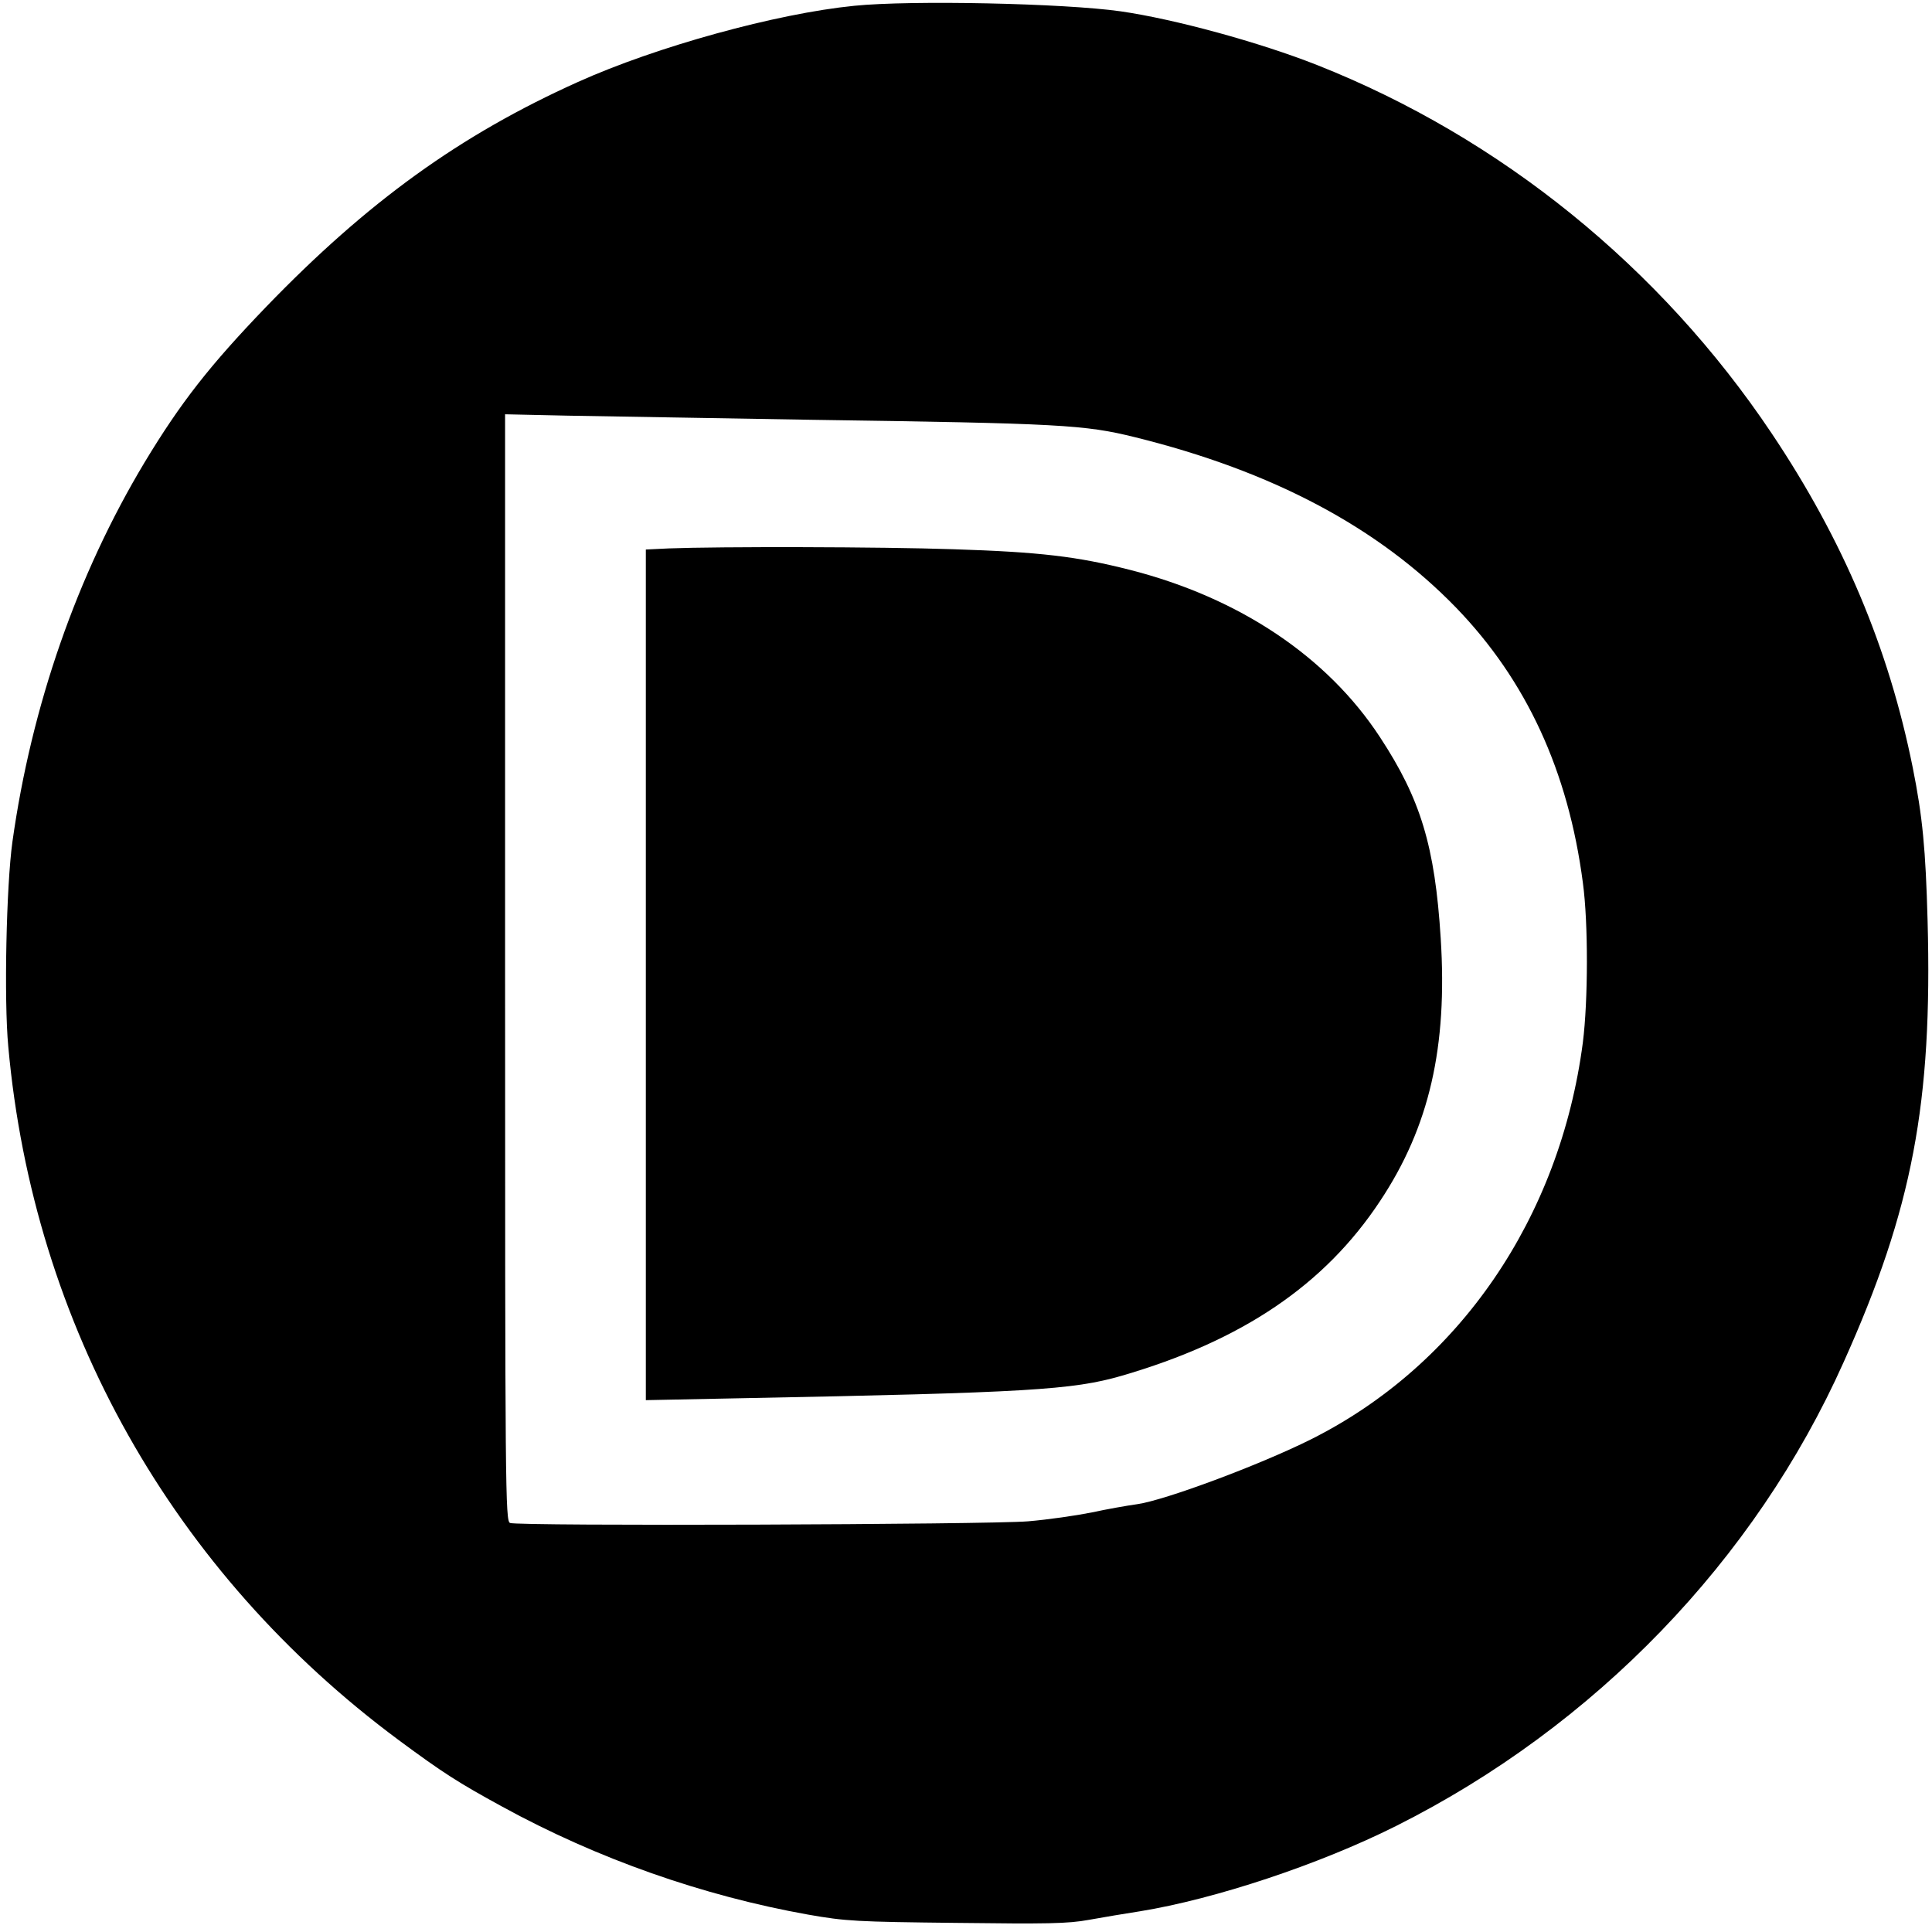 <?xml version="1.0" standalone="no"?>
<!DOCTYPE svg PUBLIC "-//W3C//DTD SVG 20010904//EN"
 "http://www.w3.org/TR/2001/REC-SVG-20010904/DTD/svg10.dtd">
<svg version="1.0" xmlns="http://www.w3.org/2000/svg"
 width="700pt" height="700pt" viewBox="0 0 700 700"
 preserveAspectRatio="xMidYMid meet">
<g transform="translate(0,700) scale(0.1,-0.1)"
fill="#000000" stroke="none">
<path d="M3095 6979 c-282 -28 -717 -148 -1001 -276 -427 -192 -762 -434
-1129 -814 -205 -213 -310 -347 -441 -564 -245 -408 -410 -883 -479 -1375 -22
-158 -31 -572 -15 -742 91 -1010 596 -1906 1415 -2513 161 -119 214 -153 375
-241 345 -189 727 -323 1108 -391 137 -24 173 -26 537 -30 328 -4 404 -3 480
11 50 9 133 23 185 31 272 44 651 170 928 309 720 361 1301 963 1622 1681 249
554 322 939 304 1600 -7 257 -18 376 -54 555 -87 432 -251 822 -511 1210 -403
602 -982 1071 -1646 1334 -210 83 -518 167 -713 195 -204 29 -758 41 -965 20z
m-155 -1500 c903 -13 990 -18 1172 -63 498 -123 881 -326 1164 -618 254 -263
406 -591 459 -996 20 -147 19 -428 0 -579 -83 -636 -448 -1169 -985 -1438
-186 -93 -530 -221 -630 -235 -36 -5 -110 -18 -165 -30 -55 -11 -158 -26 -230
-32 -146 -12 -1849 -18 -1877 -6 -17 7 -18 112 -18 2012 l0 2005 228 -5 c125
-2 522 -9 882 -15z"/>
<path d="M2423 5013 l-83 -4 0 -1541 0 -1541 348 7 c1034 20 1198 30 1375 81
437 127 736 329 937 633 179 269 245 559 220 952 -21 335 -73 505 -220 729
-191 292 -510 505 -905 606 -192 49 -328 65 -640 75 -264 9 -851 10 -1032 3z"/>
</g>
</svg>
